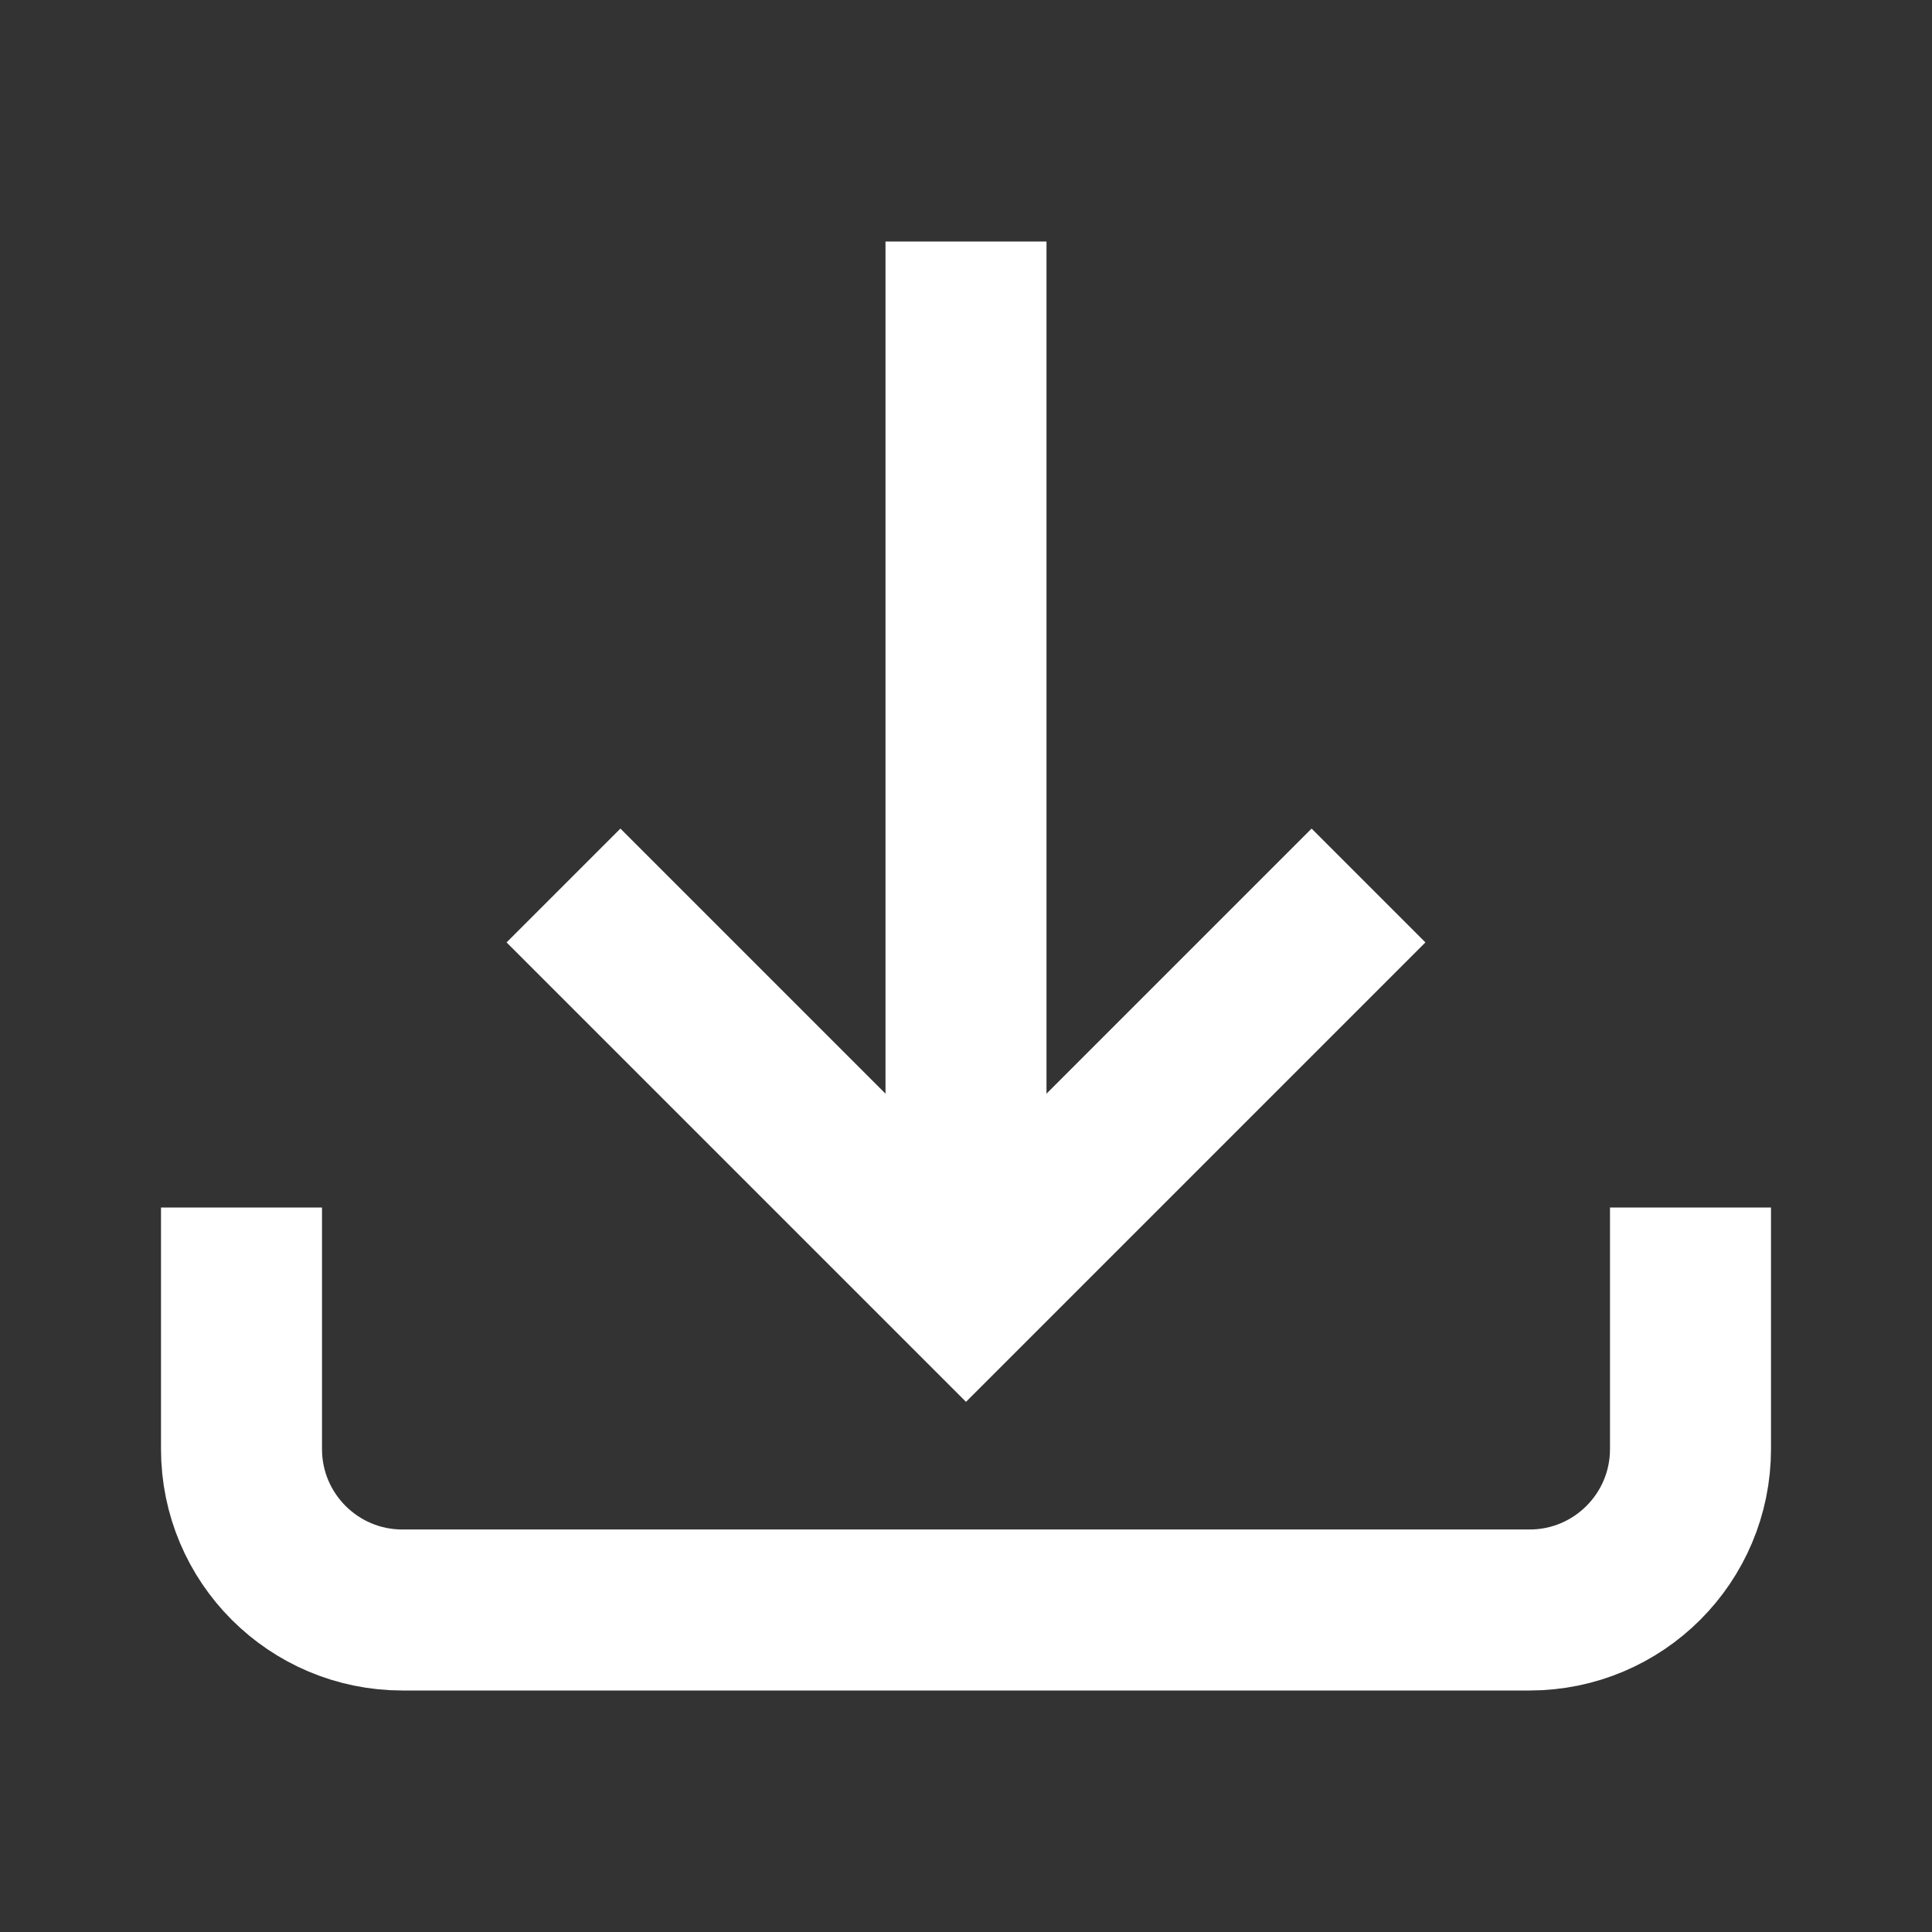 <?xml version="1.0" encoding="UTF-8"?>
<svg width="24px" height="24px" viewBox="0 0 24 24" version="1.1" xmlns="http://www.w3.org/2000/svg" xmlns:xlink="http://www.w3.org/1999/xlink">
    <rect x="0" y="0" width="24" height="24" fill="#333333" stroke="none"/>
    <title>icon_download_w</title>
    <g id="Symbols" stroke="none" stroke-width="1" fill="none" fill-rule="evenodd">
        <g id="icon_" stroke="#FFFFFF" stroke-width="2">
            <path d="M9.5,8.5 L12.5,8.5 C13.605,8.5 14.5,9.395 14.5,10.5 L14.5,24.5 C14.5,25.605 13.605,26.5 12.5,26.5 L9.5,26.5 L9.5,26.5" id="Rectangle" transform="translate(12, 17.5) rotate(90) translate(-12, -17.5) "></path>
            <polyline id="Path" transform="translate(12, 13.5) rotate(-180) translate(-12, -13.5) " points="7 16 12 11 17 16"></polyline>
            <line x1="18" y1="9" x2="6" y2="9" id="Line-3" transform="translate(12, 9) rotate(90) translate(-12, -9) "></line>
        </g>
    </g>
</svg>